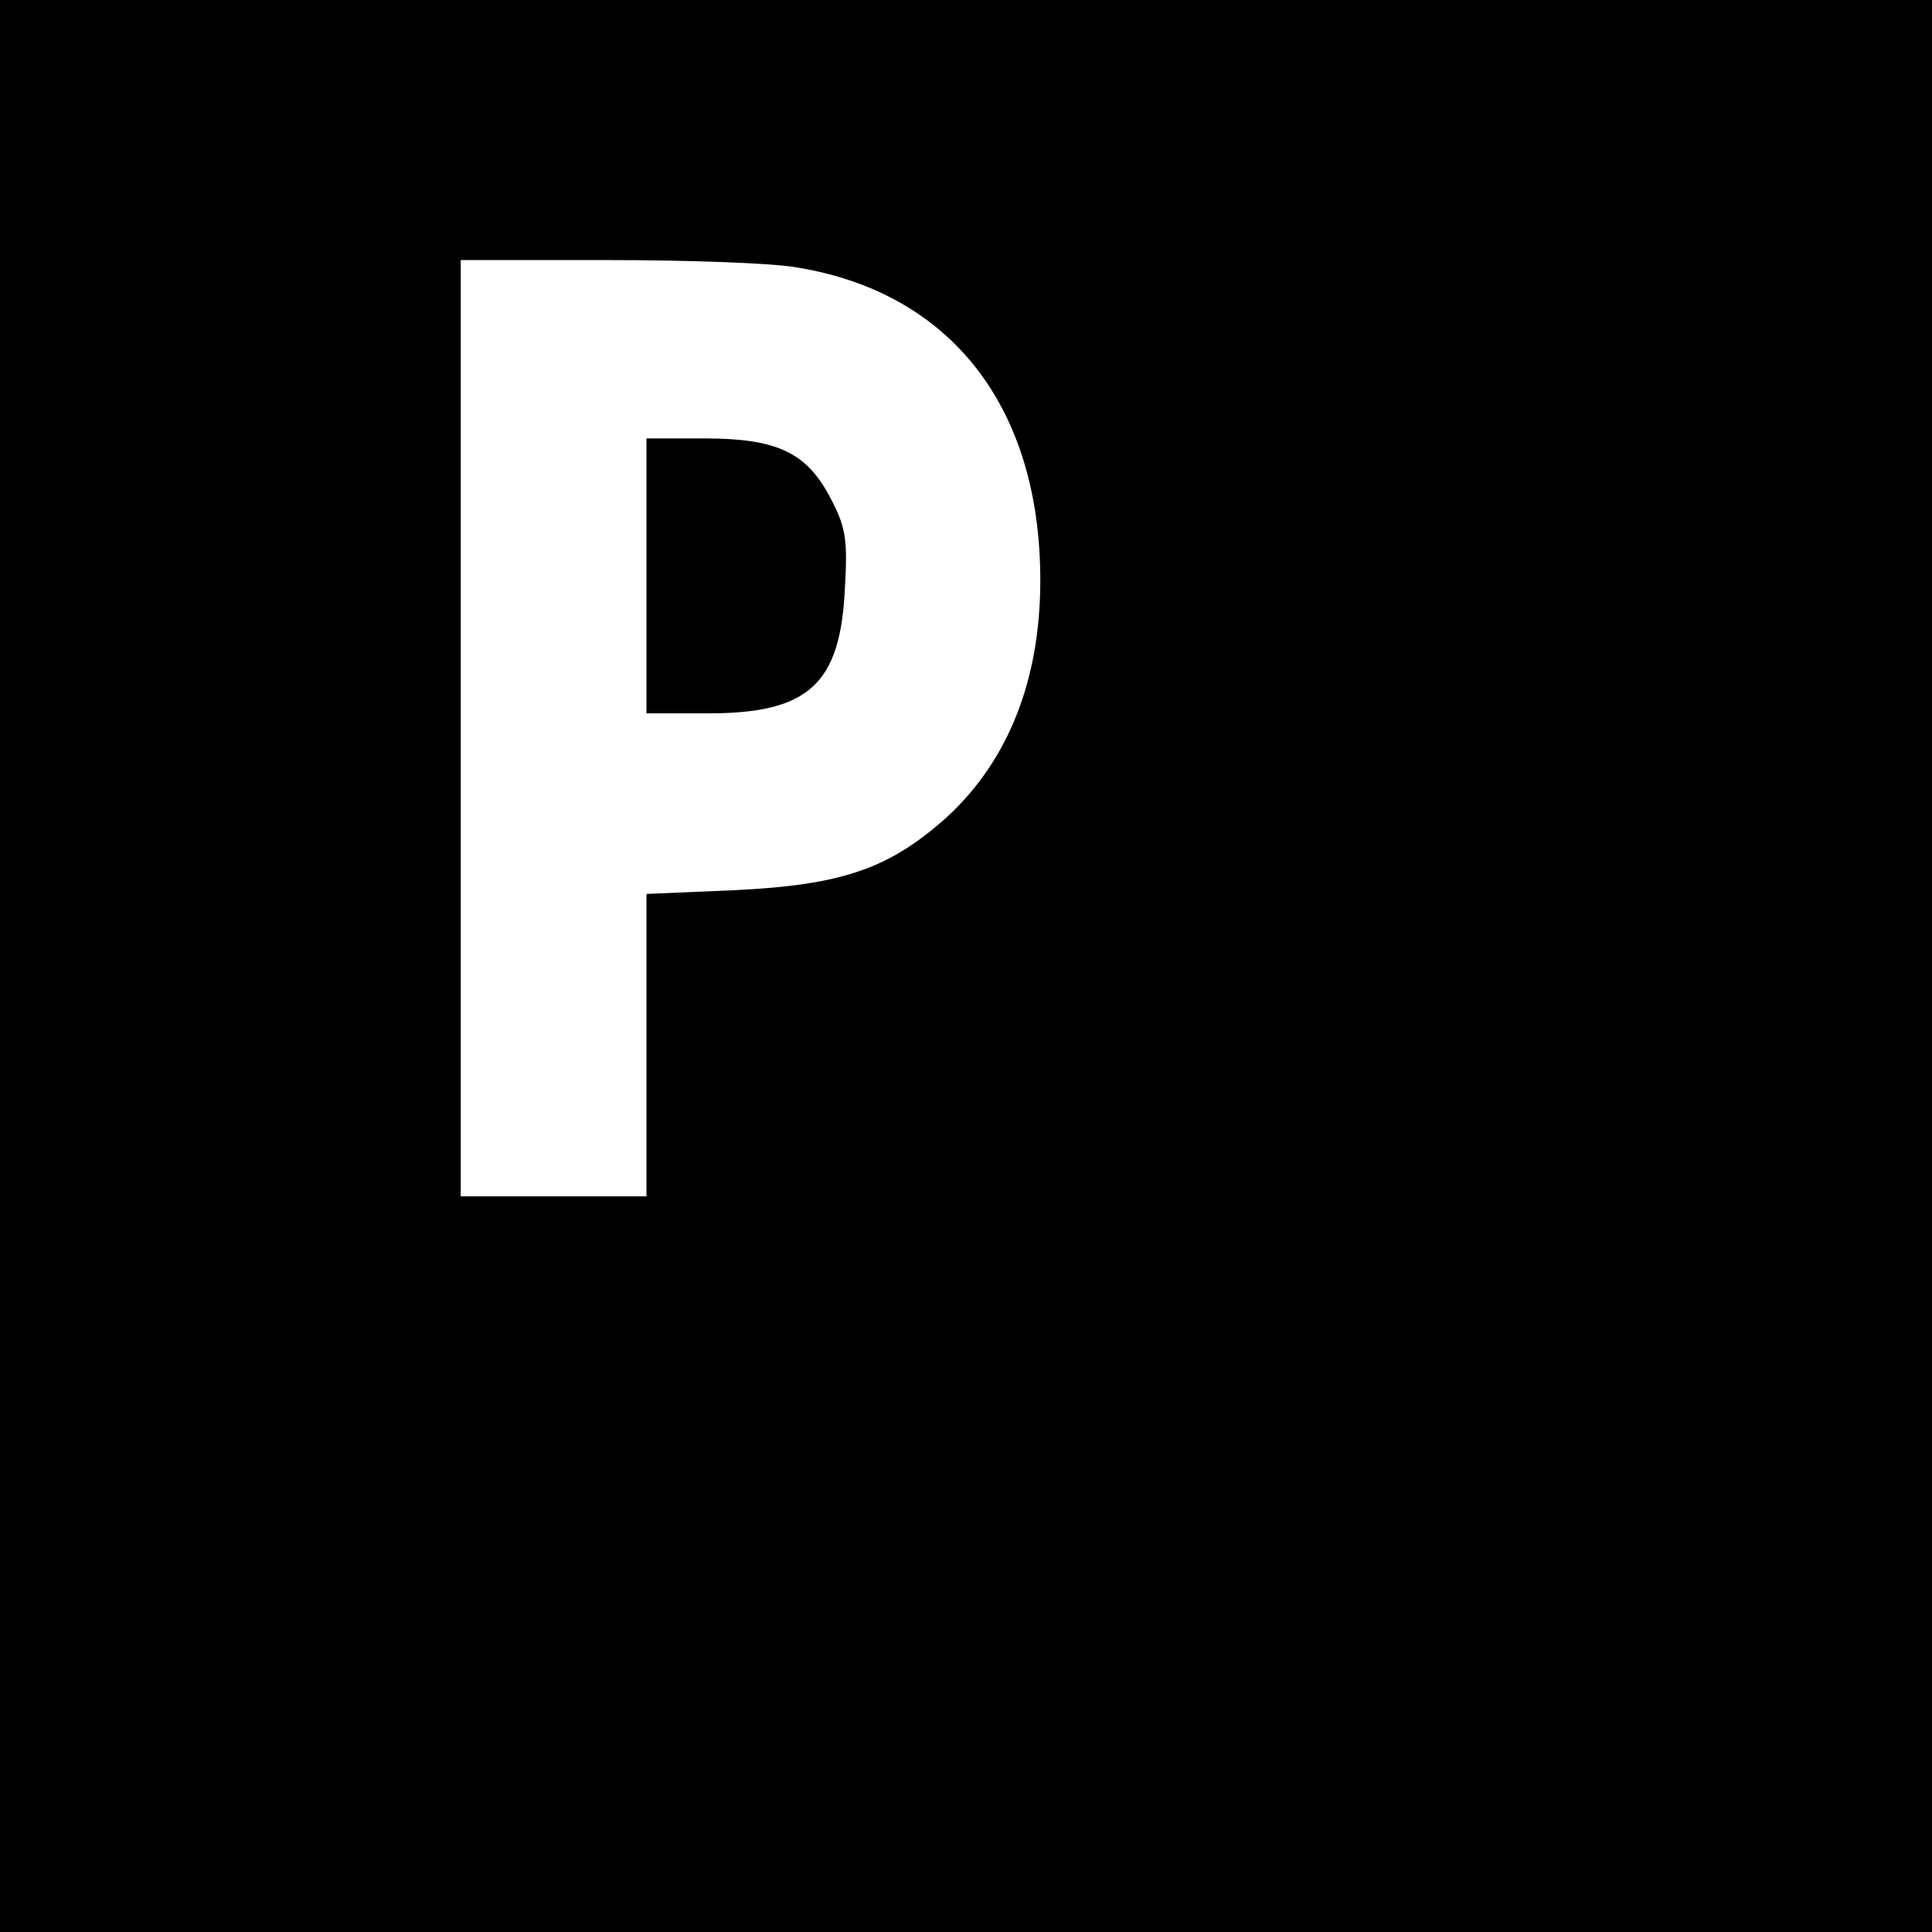 <?xml version="1.0" standalone="no"?>
<!DOCTYPE svg PUBLIC "-//W3C//DTD SVG 20010904//EN"
 "http://www.w3.org/TR/2001/REC-SVG-20010904/DTD/svg10.dtd">
<svg version="1.0" xmlns="http://www.w3.org/2000/svg"
 width="260pt" height="260pt" viewBox="0 0 260 260"
 preserveAspectRatio="xMidYMid meet">
<g transform="translate(0,260) scale(0.1,-0.1)"
fill="#000000" stroke="none">
<path d="M0 1300 l0 -1300 1300 0 1300 0 0 1300 0 1300 -1300 0 -1300 0 0
-1300z m1073 940 c207 -34 327 -188 327 -421 0 -134 -43 -242 -125 -318 -78
-70 -141 -92 -287 -99 l-118 -5 0 -203 0 -204 -125 0 -125 0 0 630 0 630 198
0 c108 0 223 -4 255 -10z"/>
<path d="M870 1825 l0 -185 83 0 c135 0 178 39 184 168 4 66 1 83 -19 121 -32
62 -72 81 -170 81 l-78 0 0 -185z"/>
</g>
</svg>
